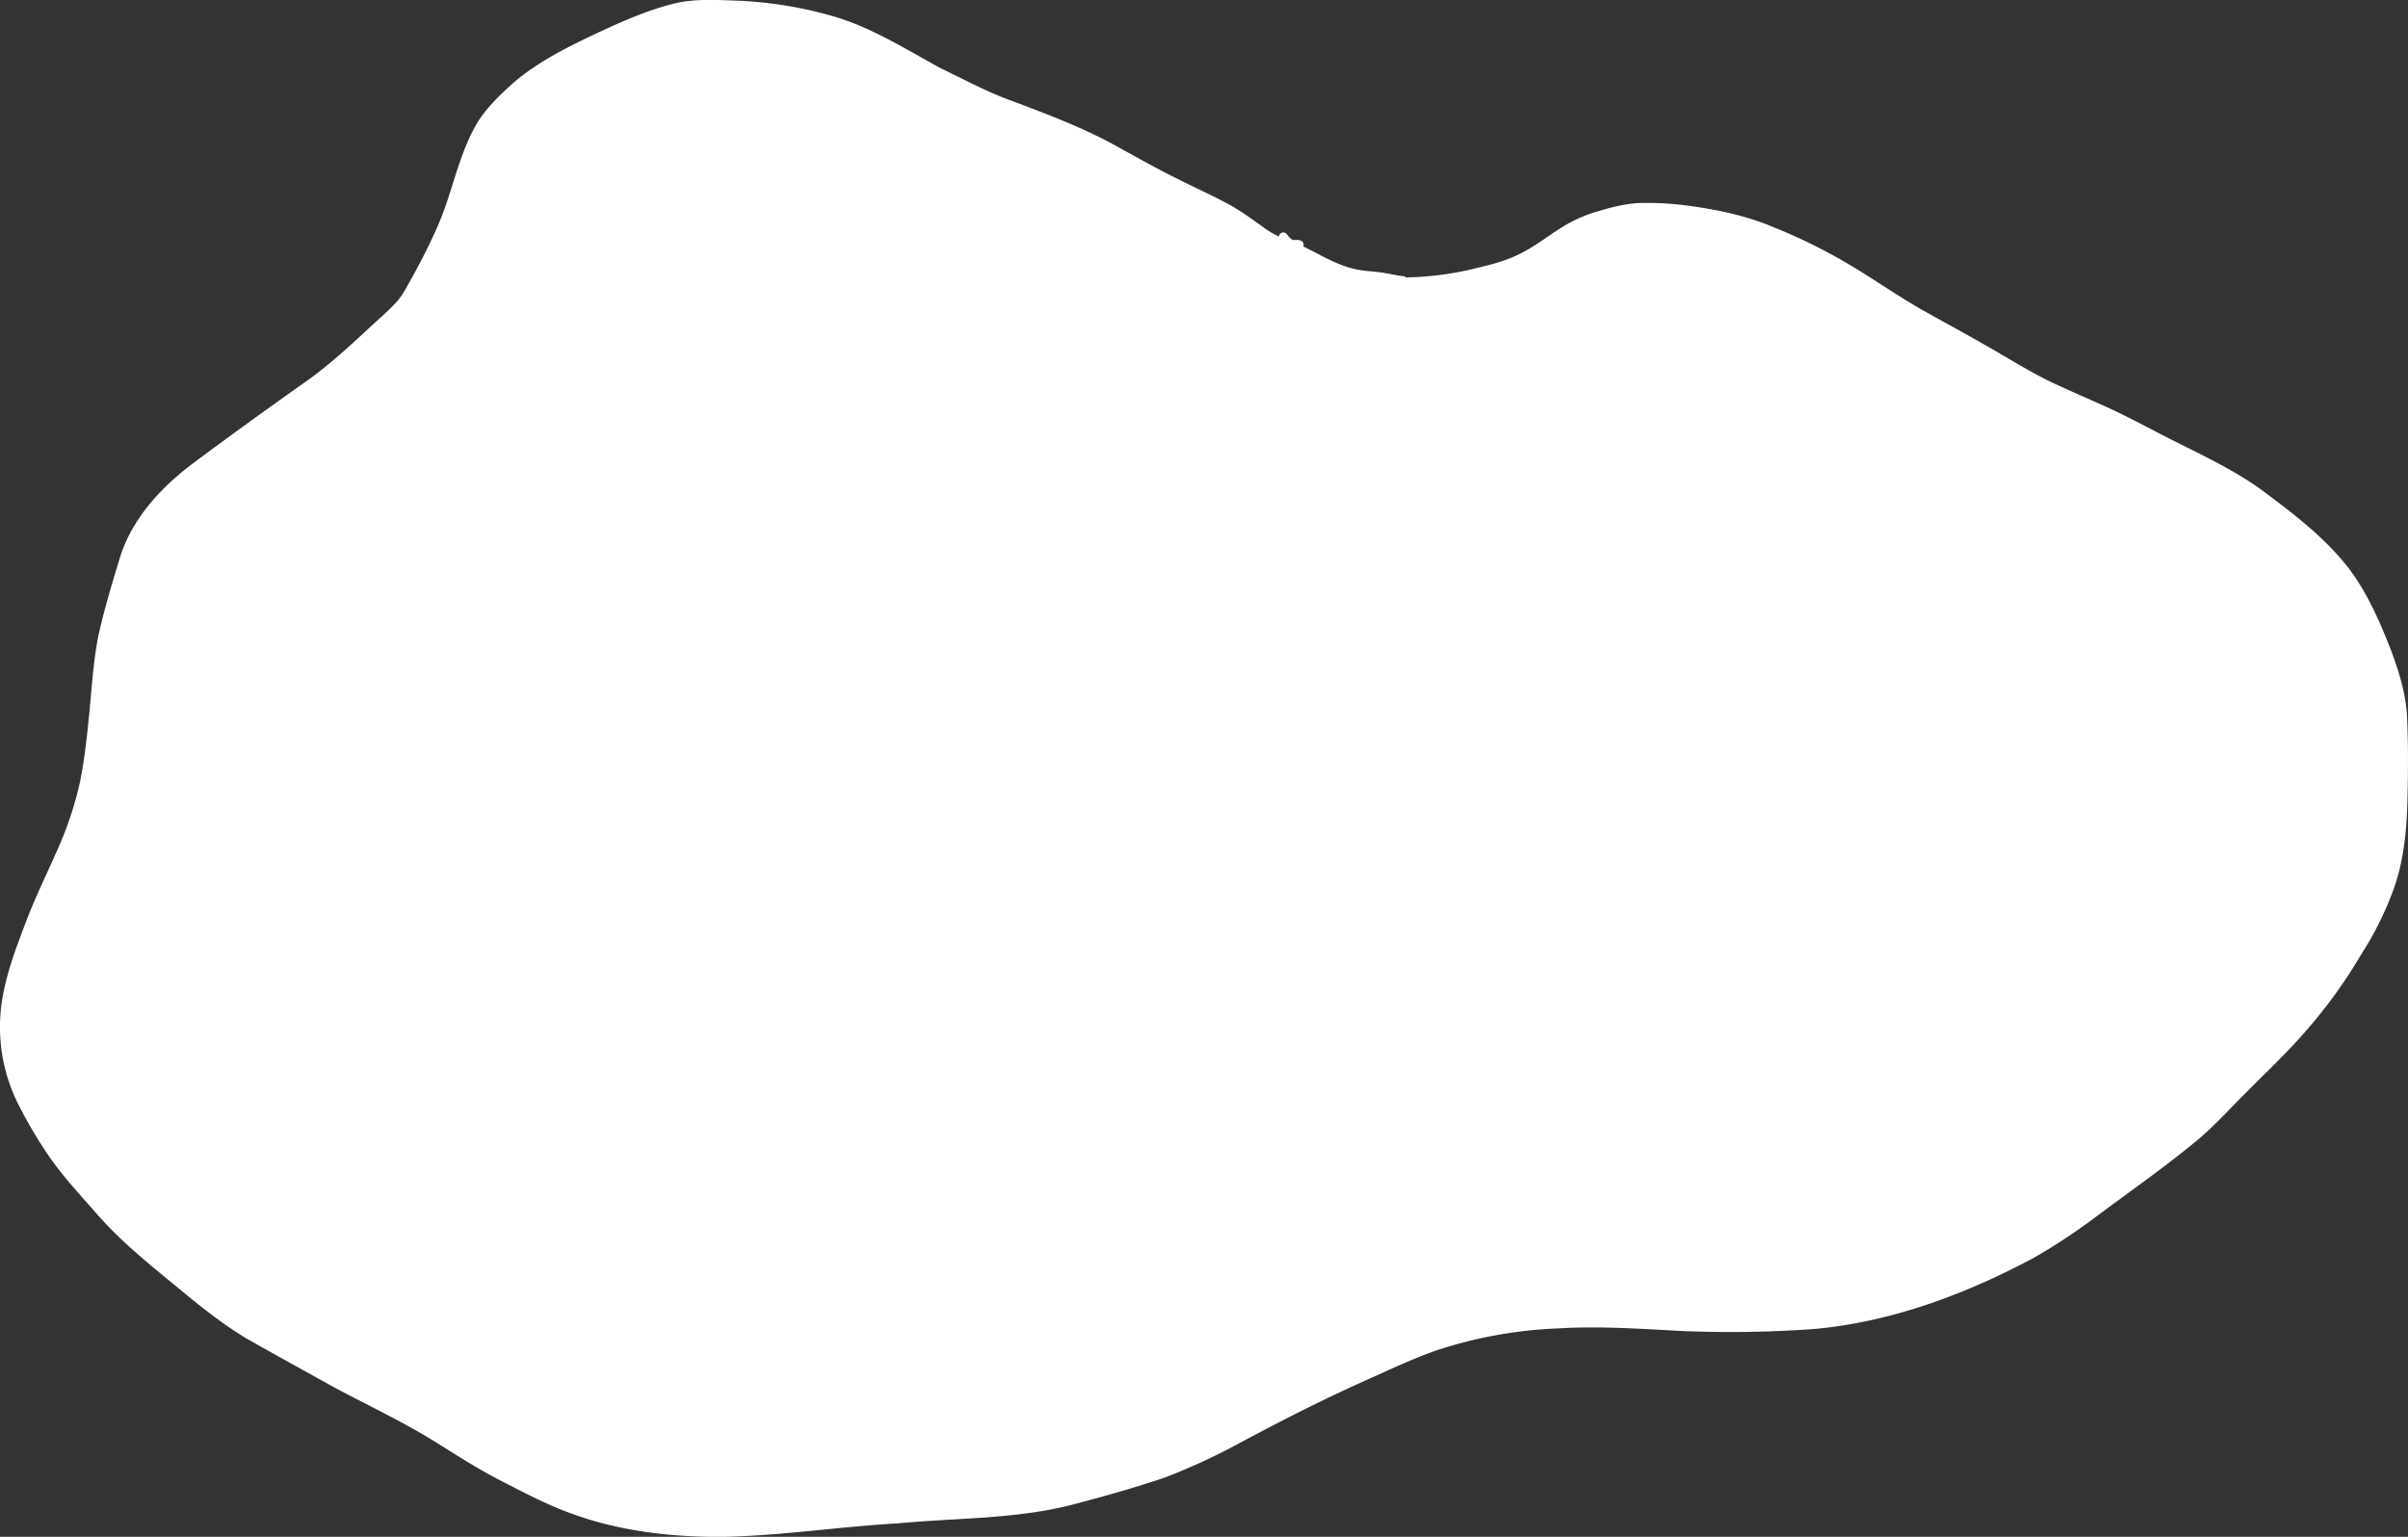 <?xml version="1.0" encoding="UTF-8"?> <svg xmlns="http://www.w3.org/2000/svg" xmlns:xlink="http://www.w3.org/1999/xlink" id="Layer_1" data-name="Layer 1" viewBox="0 0 1100.82 702.67"><rect x="0" y="0" width="1100.82" height="702.67" fill="#333333" stroke="none"/> <defs> <style>.cls-1{fill:none;}.cls-2{clip-path:url(#clip-path);}.cls-3{fill:#fff;}</style> <clipPath id="clip-path" transform="translate(-17.62 -5.28)"> <rect class="cls-1" x="15.8" y="4.54" width="1102.99" height="703.65"></rect> </clipPath> </defs> <g class="cls-2"> <path class="cls-3" d="M1118.06,334.4c.49,11.55.45,23.11.17,34.66-.26,14.05-1.39,28.38-6,41.73a146.9,146.9,0,0,1-14.86,30.34,231.81,231.81,0,0,1-26,36c-9.11,10.44-19.29,19.88-29,29.77-6.25,6.27-12.24,12.83-18.95,18.61-15.48,13-32.19,24.52-48.34,36.67A274.11,274.11,0,0,1,947,580.6c-30.85,16.44-64.42,29-99.42,32.29a531.17,531.17,0,0,1-62.07.92c-18.61-1-37.2-2.29-55.84-1.13a201.34,201.34,0,0,0-55.24,10c-11,3.84-21.58,8.86-32.22,13.64-20.72,9.23-40.76,19.55-60.69,30.26a282.64,282.64,0,0,1-31.56,14.34c-13.28,4.48-26.78,8.29-40.33,11.88-26.34,7.15-54.12,6.4-81.41,9C401,703.32,374,707.59,346.81,708c-22.29,0-44.78-2.51-65.89-9.94-11.7-4-22.68-9.74-33.64-15.41-10.1-5.1-19.63-11.2-29.21-17.18-15-9.51-31.08-17-46.72-25.33-13.74-7.6-27.5-15.17-41.16-22.92-11-6.65-21-14.65-30.86-22.84C86.2,583.58,72.87,573,61.73,560.13c-7.28-8.27-14.81-16.37-21.17-25.39a209.49,209.49,0,0,1-14.4-24.21A78.32,78.32,0,0,1,18.52,463c1.92-12.54,6.51-24.49,11-36.31,4.58-12.09,10.41-23.64,15.51-35.51a161.82,161.82,0,0,0,9.33-29.11c2.1-10.83,3.22-21.82,4.28-32.8,1.1-11.34,1.78-22.78,4.1-34C65.29,284,68.6,272.85,72,261.74c5.24-18.63,19-33.53,34.23-44.89,17.3-12.93,34.84-25.53,52.48-38,9.66-7,18.51-15.09,27.25-23.23,4.56-4.29,9.43-8.29,13.59-13,2.64-3.23,4.47-7.05,6.55-10.65,4.11-7.49,8-15.09,11.44-22.91,7.1-16,9.69-33.87,19-48.83,4.71-7,10.95-12.89,17.29-18.37,12.43-10.13,27.08-16.95,41.53-23.66,9.7-4.42,19.6-8.58,30-11.18,8.83-2.26,18-1.83,27-1.52a185.48,185.48,0,0,1,47,7.46c17.25,5.19,32.48,14.9,48.18,23.45C457,41,466.34,45.94,476.1,49.87c18.07,6.8,36.3,13.4,53.16,22.92C538,77.6,547,82.66,555.91,87.05c8.54,4.37,17.39,8.15,25.72,12.94,4.84,2.89,9.4,6.25,14,9.54a37.19,37.19,0,0,0,6.68,3.89,2,2,0,0,1,2-1.85c1.65,0,2.05,1.9,3.26,2.7q.48.39,1,.75c2,0,4.8-.41,5,2.08a2,2,0,0,1-.19.83c2.65,1.4,5.41,2.66,7.91,4.08,5.37,2.75,10.77,5.35,16.74,6.51,3.42.7,6.92.81,10.38,1.25s7.15,1.41,10.78,1.77a2,2,0,0,1,1.17.58,142.21,142.21,0,0,0,33.46-4.58c7-1.59,13.84-3.56,20.14-7,7.21-3.78,13.44-9,20.47-13A68.33,68.33,0,0,1,750,101.37a77.86,77.86,0,0,1,15.54-3.2A137.67,137.67,0,0,1,792,99.71c12.15,1.73,24.2,4.4,35.58,9.11a254.81,254.81,0,0,1,37.39,18.6c11.12,6.74,21.78,14.22,33.14,20.55,9.5,5.32,19.08,10.48,28.5,15.93,9.73,5.55,19.36,11.61,29.43,16.44,9.28,4.32,18.72,8.29,28,12.61,9,4.29,17.92,9.13,26.7,13.59,13.92,7,28.14,13.6,40.79,22.77,14.66,10.93,29.58,22.18,40.64,36.91,8.11,11.11,13.63,23.87,18.6,36.63C1114.49,313,1117.8,323.49,1118.06,334.4Z" transform="translate(-17.62 -5.28)"></path> </g> </svg> 